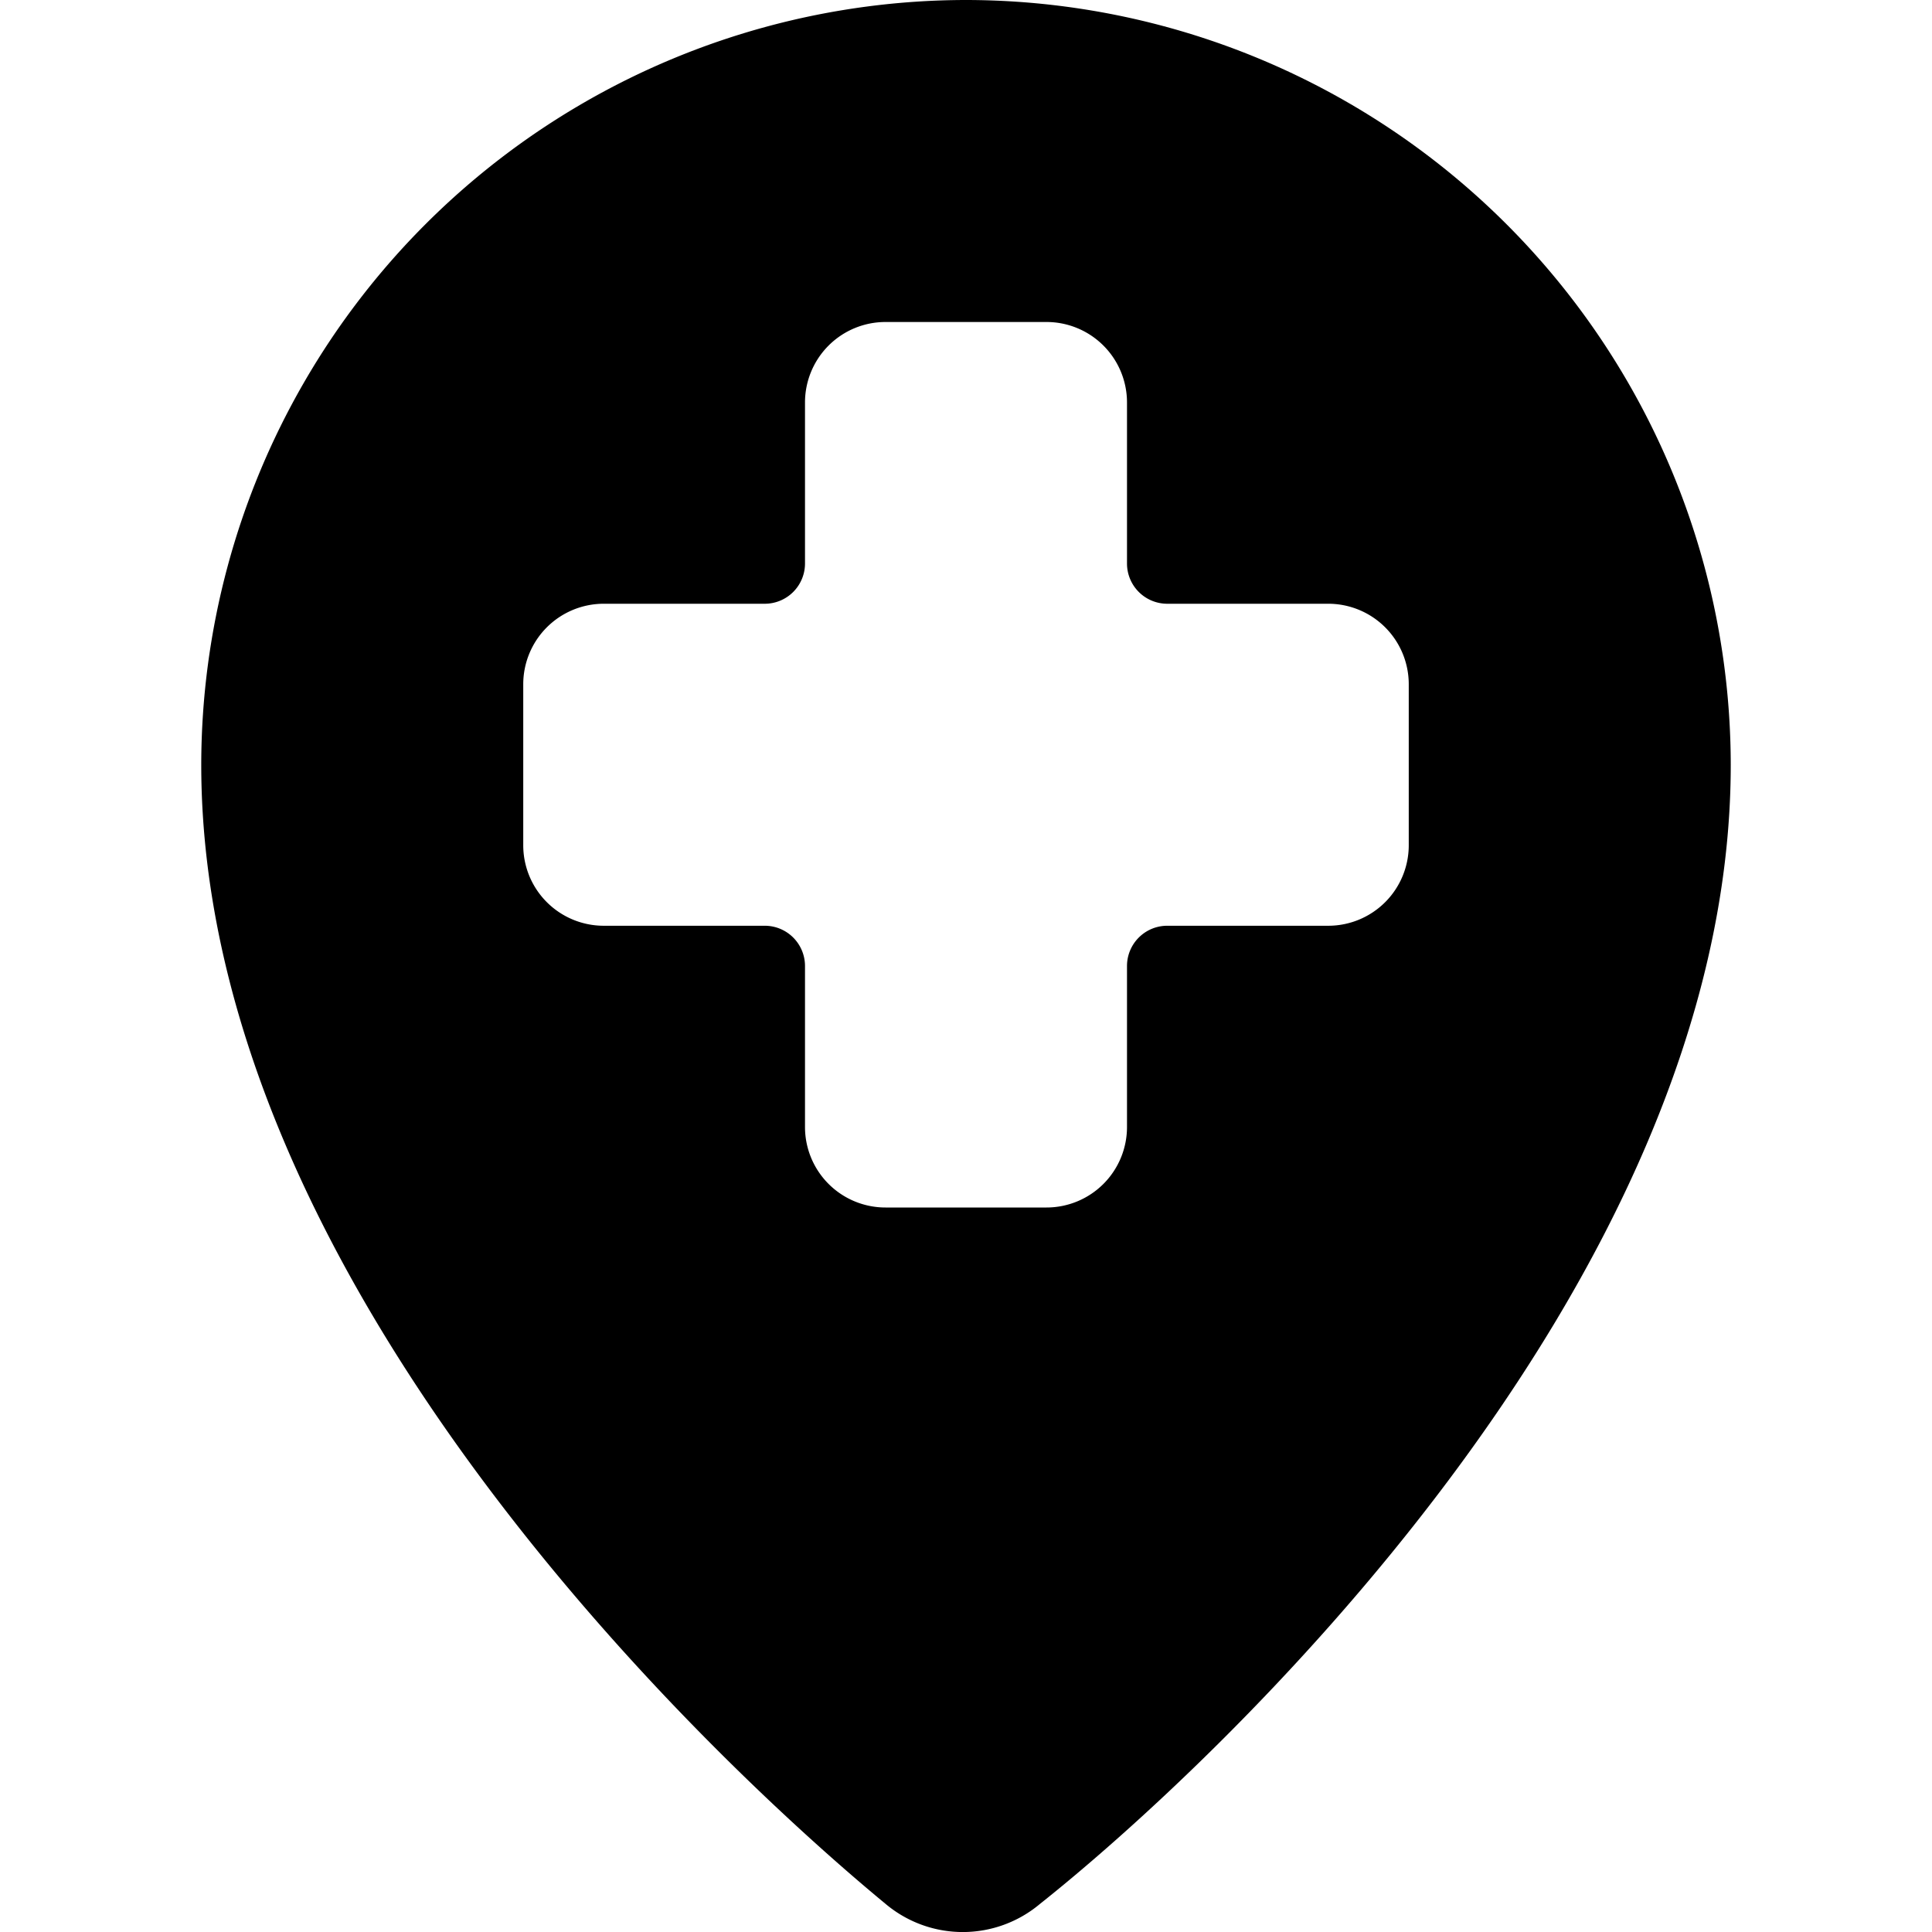 <svg xmlns="http://www.w3.org/2000/svg" viewBox="0 0 24 24"><path d="M12 0a9.51 9.51 0 0 0 -9.5 9.5C2.5 16 9 22 11 23.65a1.49 1.49 0 0 0 1.92 0C15 22 21.5 16 21.5 9.5A9.51 9.51 0 0 0 12 0Zm5.5 10.5a1 1 0 0 1 -1 1h-2a0.5 0.5 0 0 0 -0.5 0.5v2a1 1 0 0 1 -1 1h-2a1 1 0 0 1 -1 -1v-2a0.5 0.5 0 0 0 -0.5 -0.5h-2a1 1 0 0 1 -1 -1v-2a1 1 0 0 1 1 -1h2A0.5 0.5 0 0 0 10 7V5a1 1 0 0 1 1 -1h2a1 1 0 0 1 1 1v2a0.5 0.5 0 0 0 0.5 0.5h2a1 1 0 0 1 1 1Z" fill="#000000" stroke-width="1"></path></svg>